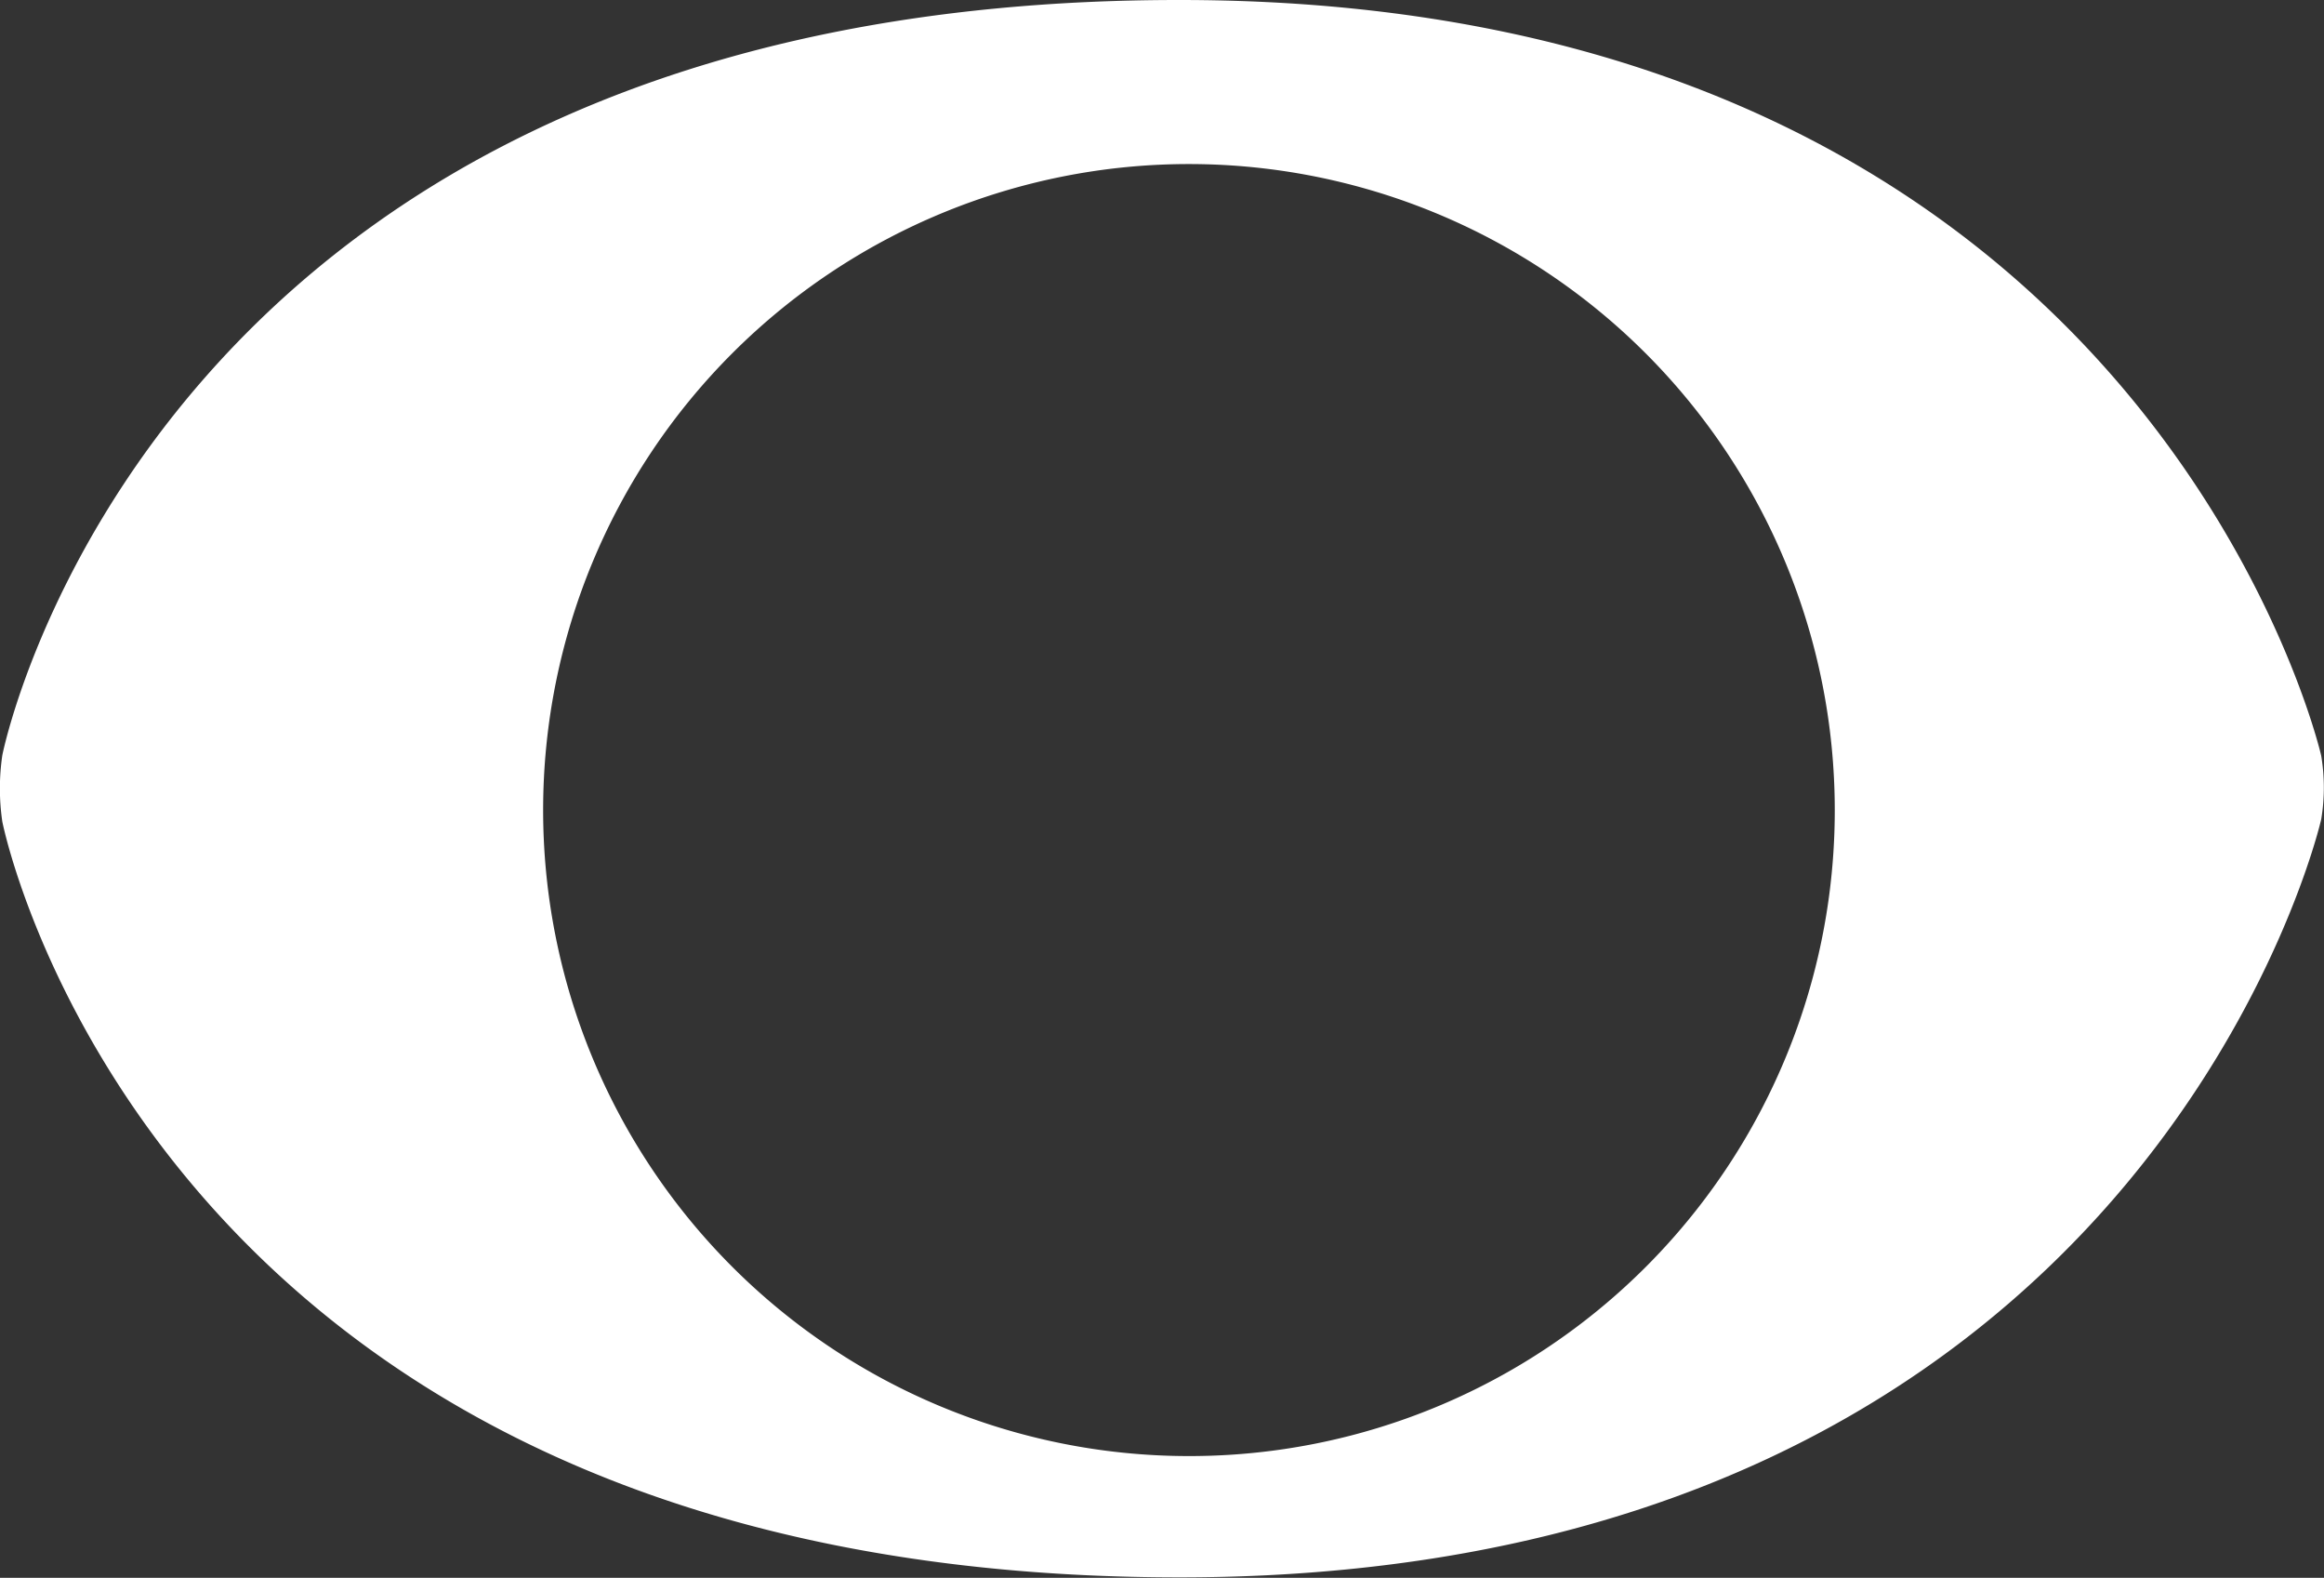 <svg id="Layer_1" data-name="Layer 1" xmlns="http://www.w3.org/2000/svg" viewBox="0 0 50.02 33.95"><rect x="0" y="0" width="50.02" height="33.95" fill="#333333" stroke="none"/><defs><style>.cls-1{fill:#fff;}</style></defs><title>mobile-logo</title><path class="cls-1" d="M50.47,16.63S46.77.37,25.9.37C3.75.36.56,16.62.56,16.62a4.9,4.9,0,0,0,0,1.43S3.75,34.31,25.9,34.31C46.77,34.31,50.47,18,50.47,18A4.17,4.17,0,0,0,50.47,16.63ZM26.07,31.7A13.9,13.9,0,1,1,40,17.8a13.89,13.89,0,0,1-13.9,13.9Z" transform="translate(-0.51 -0.37)"/></svg>